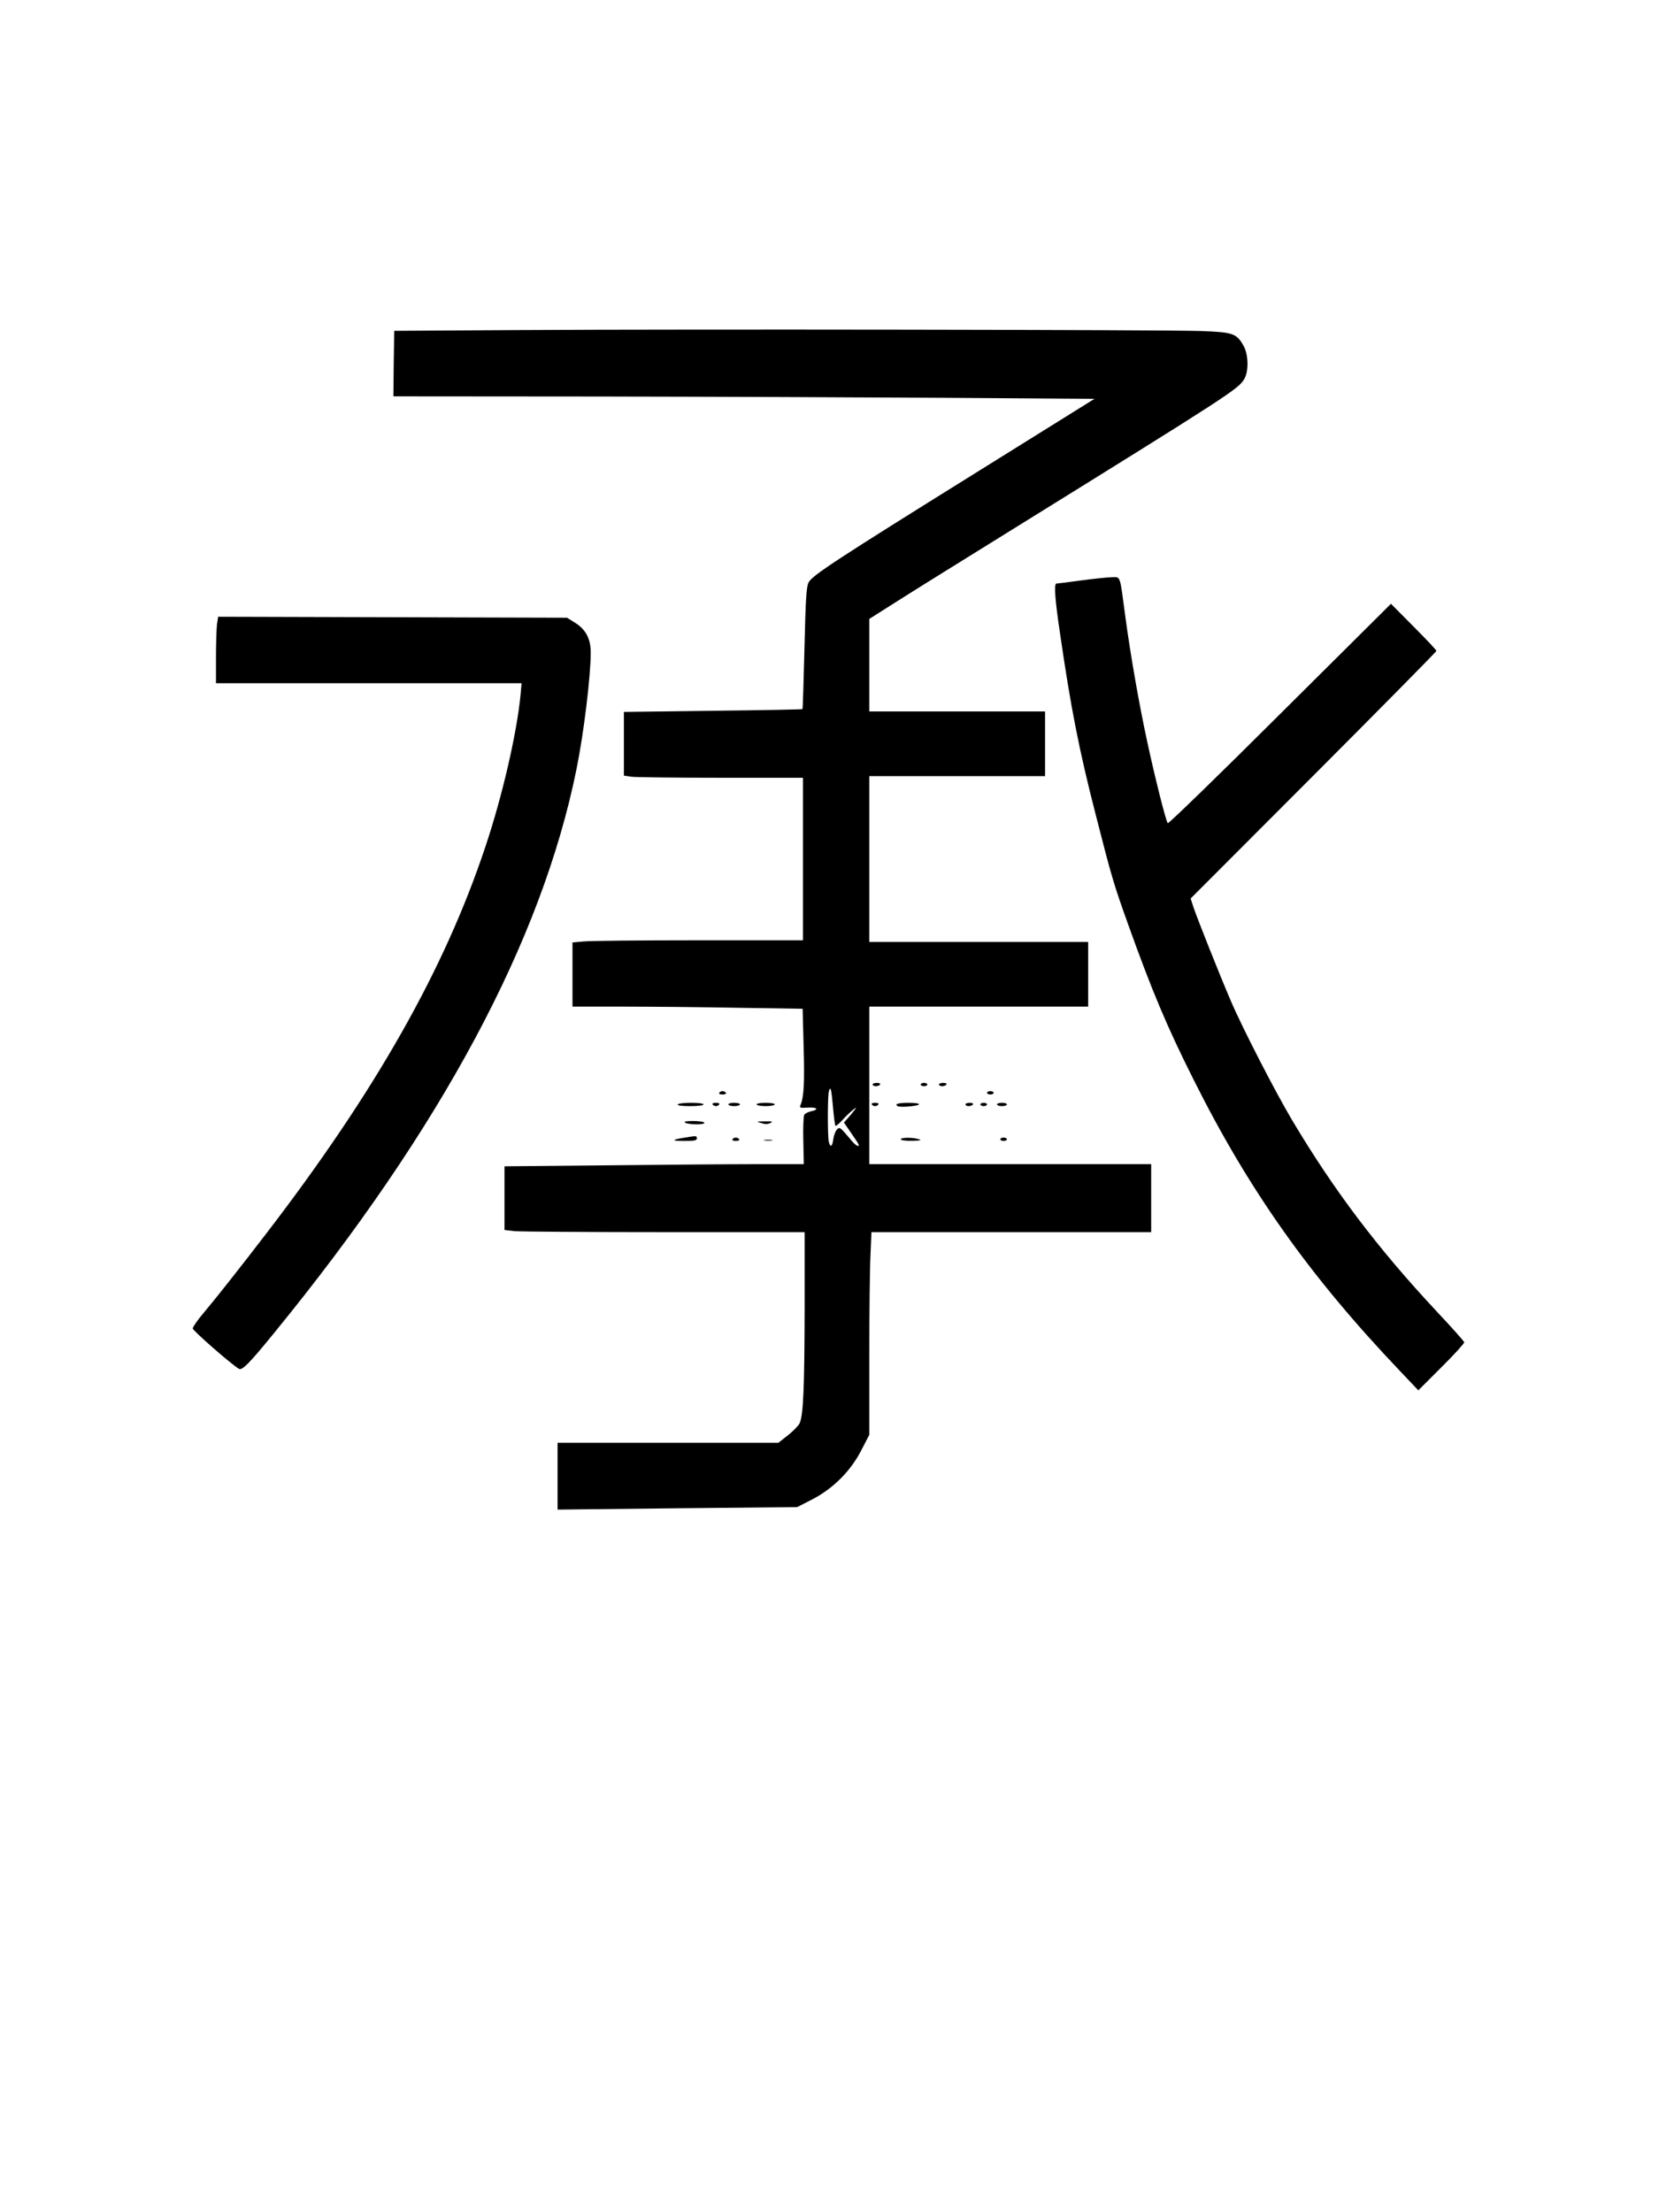 <?xml version="1.0" encoding="UTF-8" standalone="yes"?>
<svg version="1.0" xmlns="http://www.w3.org/2000/svg" width="750pt" height="1000pt" viewBox="0 0 1000 1334" preserveAspectRatio="xMidYMid meet">
  <g transform="translate(0,1334) scale(0.1,-0.1)" fill="#000000" stroke="none">
    <path d="M3165 11350 l-790 -5 -3 -197 -2 -198 1232 -1 c678 -1 1630 -5 2115
-8 l881 -6 -706 -440 c-864 -538 -996 -625 -1018 -667 -13 -26 -18 -91 -25
-396 -5 -201 -10 -367 -12 -368 -2 -2 -245 -7 -540 -10 l-537 -7 0 -192 0
-192 46 -7 c26 -3 269 -6 540 -6 l494 0 0 -490 0 -490 -627 0 c-346 0 -658 -3
-695 -7 l-68 -6 0 -193 0 -194 303 0 c167 0 479 -3 694 -7 l391 -6 6 -231 c6
-213 2 -300 -19 -350 -7 -16 -3 -18 43 -15 57 4 72 -12 21 -22 -17 -4 -36 -13
-41 -21 -5 -7 -8 -77 -6 -155 l3 -143 -280 0 c-154 0 -560 -3 -902 -7 l-623
-6 0 -192 0 -192 61 -7 c34 -3 442 -6 905 -6 l844 0 0 -467 c-1 -474 -8 -636
-30 -685 -7 -15 -39 -48 -71 -73 l-57 -45 -666 0 -666 0 0 -201 0 -202 723 8
722 7 90 46 c126 65 233 171 298 299 l47 91 0 469 c0 257 3 532 7 611 l6 142
844 0 843 0 0 205 0 205 -850 0 -850 0 0 475 0 475 660 0 660 0 0 195 0 195
-660 0 -660 0 0 500 0 500 530 0 530 0 0 195 0 195 -530 0 -530 0 0 279 0 279
158 100 c86 55 391 245 677 422 1346 835 1389 863 1426 924 28 46 26 148 -4
201 -42 75 -64 82 -259 89 -243 8 -3122 12 -4073 6z m1856 -4686 c5 -59 12
-110 15 -113 2 -3 22 13 42 35 20 22 48 49 62 60 24 19 25 19 10 -1 -8 -11
-25 -32 -39 -47 l-24 -27 40 -58 c53 -77 56 -83 44 -83 -6 0 -21 12 -34 27
-75 89 -75 89 -92 72 -9 -9 -19 -35 -22 -58 -6 -45 -17 -53 -27 -18 -8 29 -8
275 0 305 10 37 15 19 25 -94z"/>
    <path d="M6510 9839 c-74 -10 -138 -18 -142 -18 -15 -2 -8 -98 22 -299 66
-454 115 -704 216 -1097 96 -375 106 -411 197 -665 143 -399 234 -614 390
-925 335 -671 702 -1190 1249 -1764 l109 -115 140 140 c77 76 138 144 137 150
-2 7 -78 92 -170 190 -353 378 -616 726 -868 1149 -101 170 -300 556 -370 720
-65 151 -201 493 -225 564 l-17 53 741 742 c407 408 741 746 741 751 0 5 -62
71 -137 146 l-137 138 -669 -665 c-372 -371 -672 -662 -677 -658 -11 11 -78
278 -124 492 -48 220 -101 524 -131 747 -36 269 -27 245 -88 244 -29 -1 -113
-10 -187 -20z"/>
    <path d="M1306 9574 c-3 -26 -6 -116 -6 -200 l0 -154 921 0 922 0 -6 -68 c-22
-230 -109 -610 -212 -917 -246 -739 -660 -1471 -1319 -2330 -159 -207 -299
-385 -383 -485 -35 -41 -63 -82 -63 -91 0 -13 231 -215 278 -243 19 -12 63 32
211 214 1007 1232 1615 2364 1825 3401 44 215 86 562 86 704 0 83 -30 140 -95
180 l-48 30 -1052 3 -1052 3 -7 -47z"/>
    <path d="M5260 6800 c0 -5 9 -10 19 -10 11 0 23 5 26 10 4 6 -5 10 -19 10 -14
0 -26 -4 -26 -10z"/>
    <path d="M5550 6800 c0 -5 9 -10 20 -10 11 0 20 5 20 10 0 6 -9 10 -20 10 -11
0 -20 -4 -20 -10z"/>
    <path d="M5660 6800 c0 -5 9 -10 19 -10 11 0 23 5 26 10 4 6 -5 10 -19 10 -14
0 -26 -4 -26 -10z"/>
    <path d="M4335 6750 c-4 -6 5 -10 20 -10 15 0 24 4 20 10 -3 6 -12 10 -20 10
-8 0 -17 -4 -20 -10z"/>
    <path d="M5950 6750 c0 -5 9 -10 20 -10 11 0 20 5 20 10 0 6 -9 10 -20 10 -11
0 -20 -4 -20 -10z"/>
    <path d="M4085 6680 c-4 -6 23 -10 74 -10 47 0 81 4 81 10 0 6 -31 10 -74 10
-41 0 -78 -4 -81 -10z"/>
    <path d="M4295 6680 c3 -5 12 -10 20 -10 8 0 17 5 20 10 4 6 -5 10 -20 10 -15
0 -24 -4 -20 -10z"/>
    <path d="M4390 6680 c0 -5 16 -10 35 -10 19 0 35 5 35 10 0 6 -16 10 -35 10
-19 0 -35 -4 -35 -10z"/>
    <path d="M4560 6680 c0 -5 25 -10 55 -10 30 0 55 5 55 10 0 6 -25 10 -55 10
-30 0 -55 -4 -55 -10z"/>
    <path d="M5255 6680 c3 -5 12 -10 20 -10 8 0 17 5 20 10 4 6 -5 10 -20 10 -15
0 -24 -4 -20 -10z"/>
    <path d="M5405 6681 c-3 -5 2 -11 11 -13 31 -6 124 4 124 13 0 12 -127 12
-135 0z"/>
    <path d="M5820 6680 c0 -5 9 -10 19 -10 11 0 23 5 26 10 4 6 -5 10 -19 10 -14
0 -26 -4 -26 -10z"/>
    <path d="M5910 6680 c0 -5 9 -10 20 -10 11 0 20 5 20 10 0 6 -9 10 -20 10 -11
0 -20 -4 -20 -10z"/>
    <path d="M6010 6680 c0 -5 14 -10 30 -10 17 0 30 5 30 10 0 6 -13 10 -30 10
-16 0 -30 -4 -30 -10z"/>
    <path d="M4130 6570 c20 -13 123 -13 115 0 -3 6 -34 10 -68 10 -44 0 -58 -3
-47 -10z"/>
    <path d="M4588 6568 c23 -8 39 -8 55 0 19 9 13 11 -33 10 -53 0 -54 -1 -22
-10z"/>
    <path d="M4121 6479 c-78 -13 -75 -19 7 -19 57 0 72 3 72 15 0 17 -1 17 -79 4z"/>
    <path d="M4415 6470 c-4 -6 5 -10 20 -10 15 0 24 4 20 10 -3 6 -12 10 -20 10
-8 0 -17 -4 -20 -10z"/>
    <path d="M5430 6470 c0 -6 29 -10 68 -9 49 1 60 3 42 9 -36 12 -110 12 -110 0z"/>
    <path d="M6030 6470 c0 -5 9 -10 20 -10 11 0 20 5 20 10 0 6 -9 10 -20 10 -11
0 -20 -4 -20 -10z"/>
    <path d="M4608 6463 c12 -2 32 -2 45 0 12 2 2 4 -23 4 -25 0 -35 -2 -22 -4z"/>
  </g>
</svg>